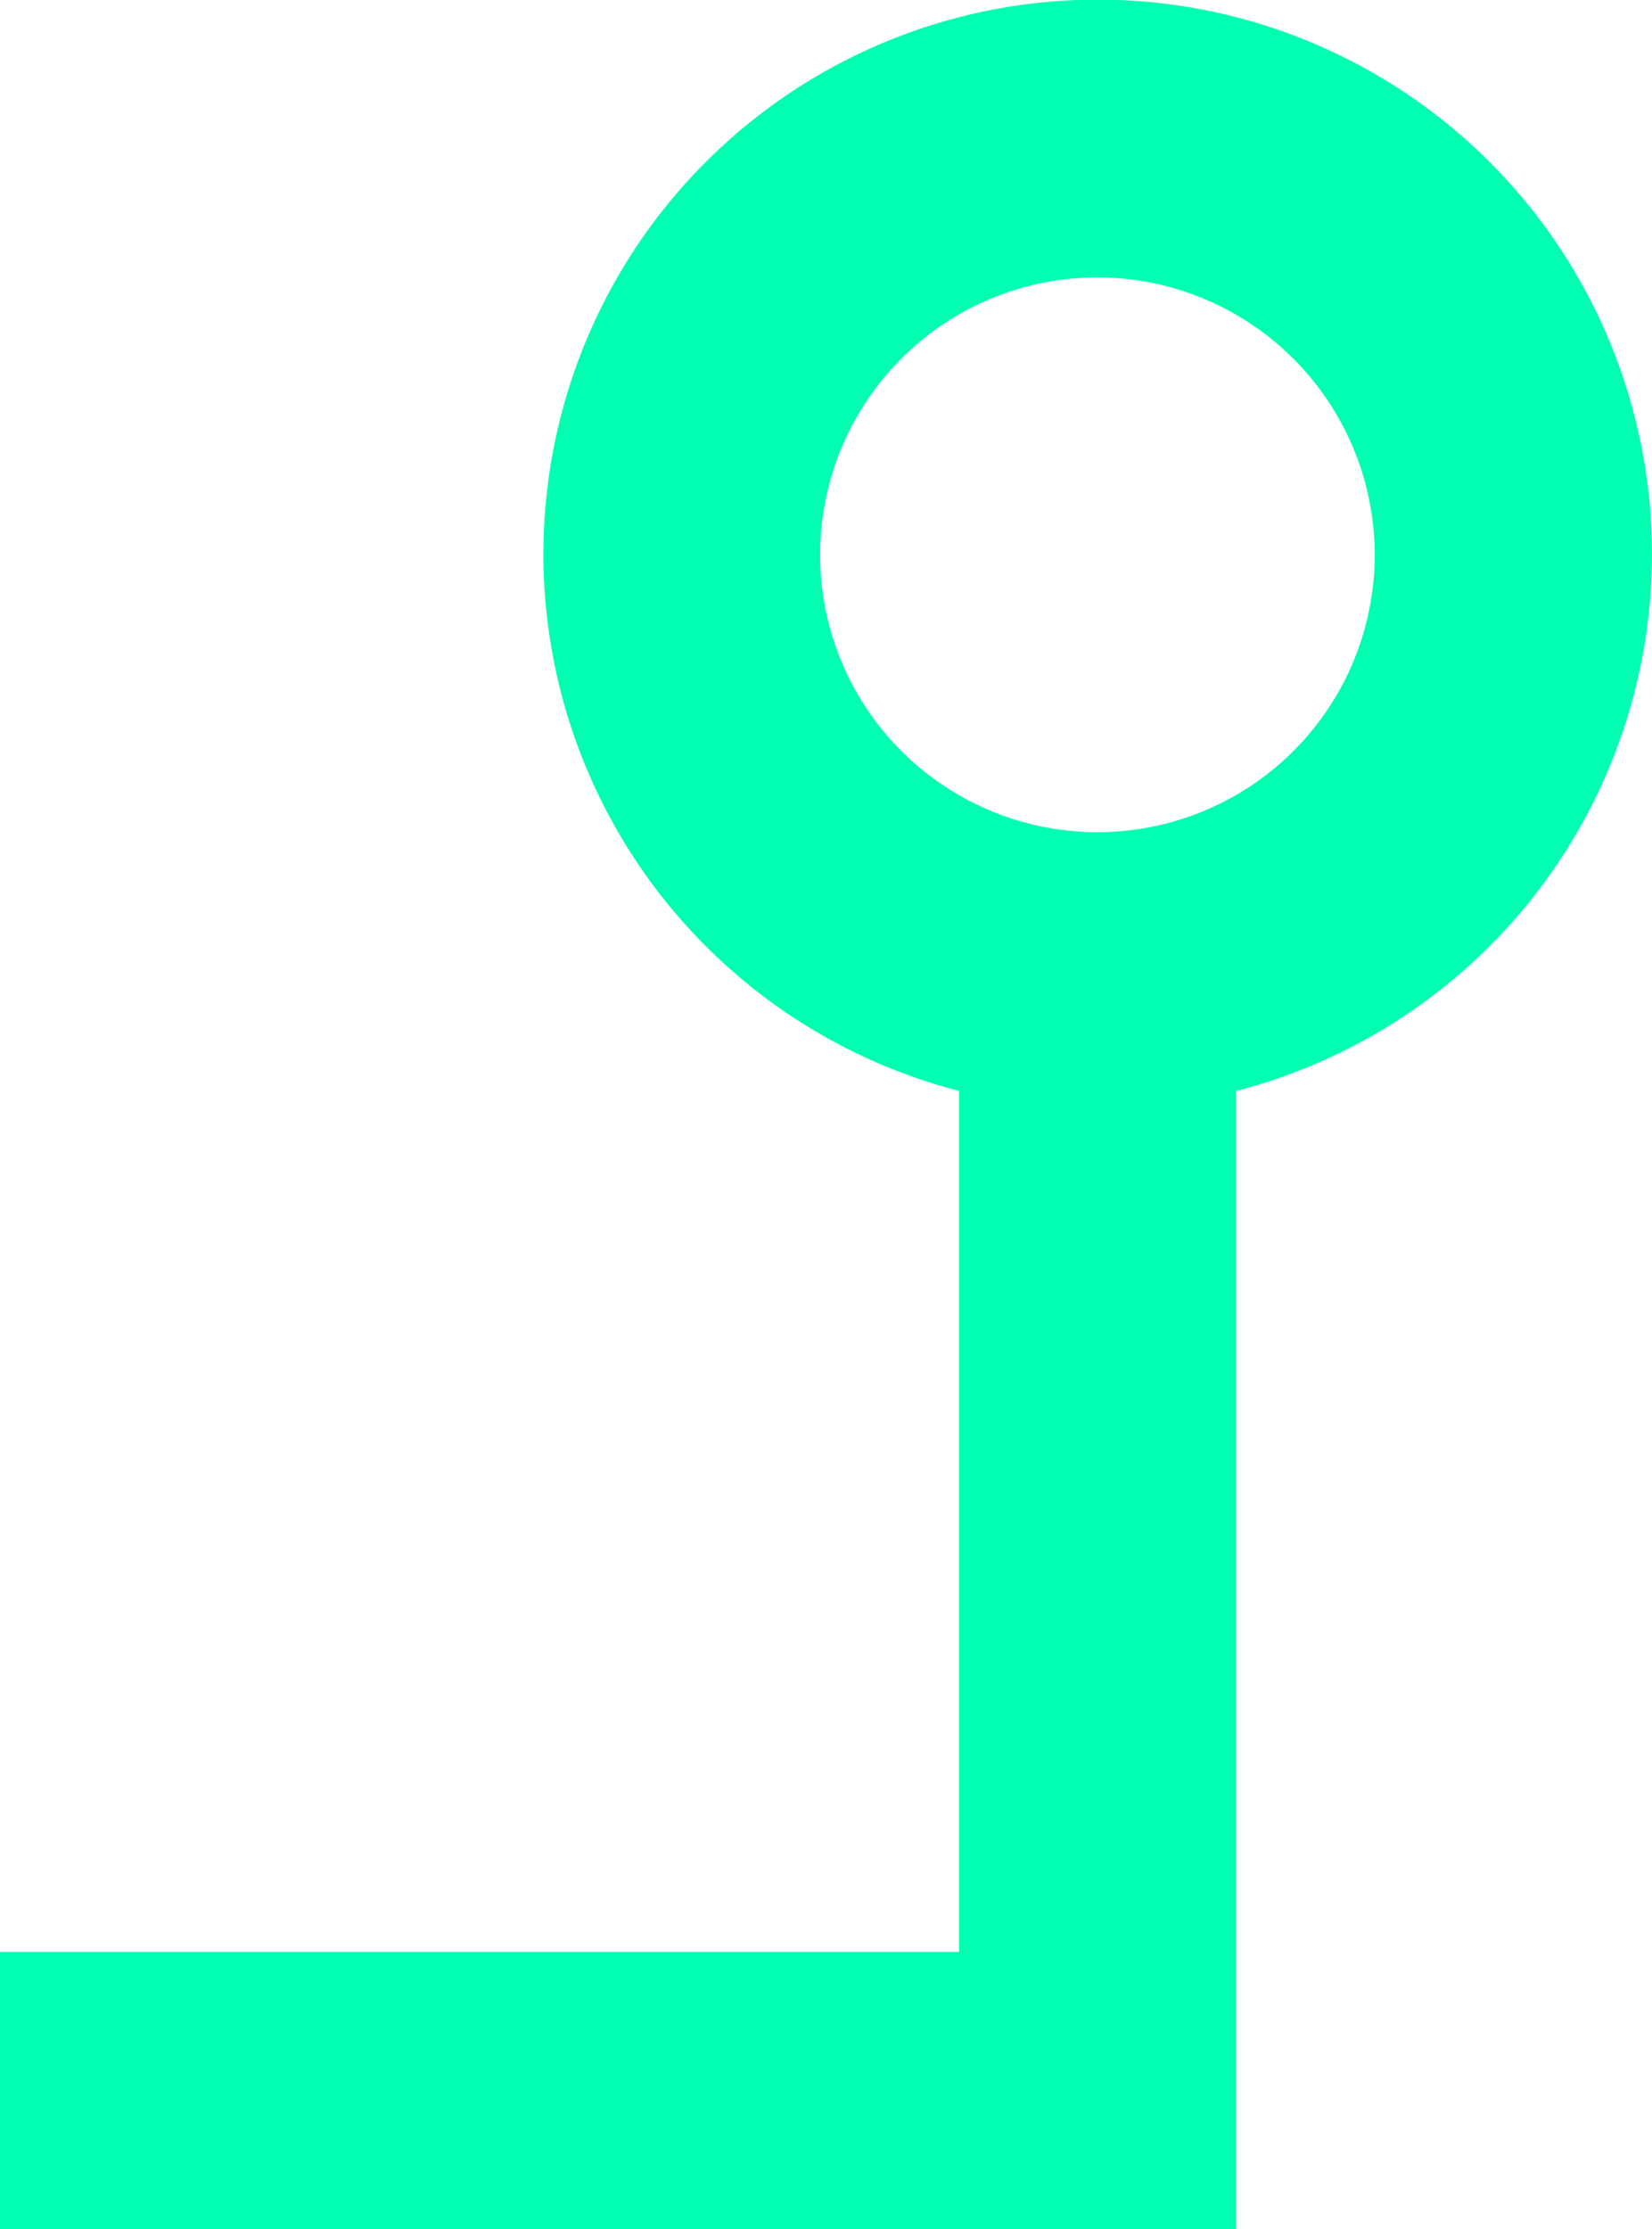 <svg xmlns="http://www.w3.org/2000/svg" width="81.963" height="110.564" viewBox="0 0 81.963 110.564">
  <path id="Path_287" data-name="Path 287" d="M20.637,56.462V0H81.963V13.758H34.381v42.7a27.5,27.5,0,1,1-13.758,0Zm6.879,40.344A13.758,13.758,0,1,0,13.758,83.048,13.773,13.773,0,0,0,27.516,96.806Z" transform="translate(81.963 110.564) rotate(180)" fill="#00ffb1"/>
</svg>
